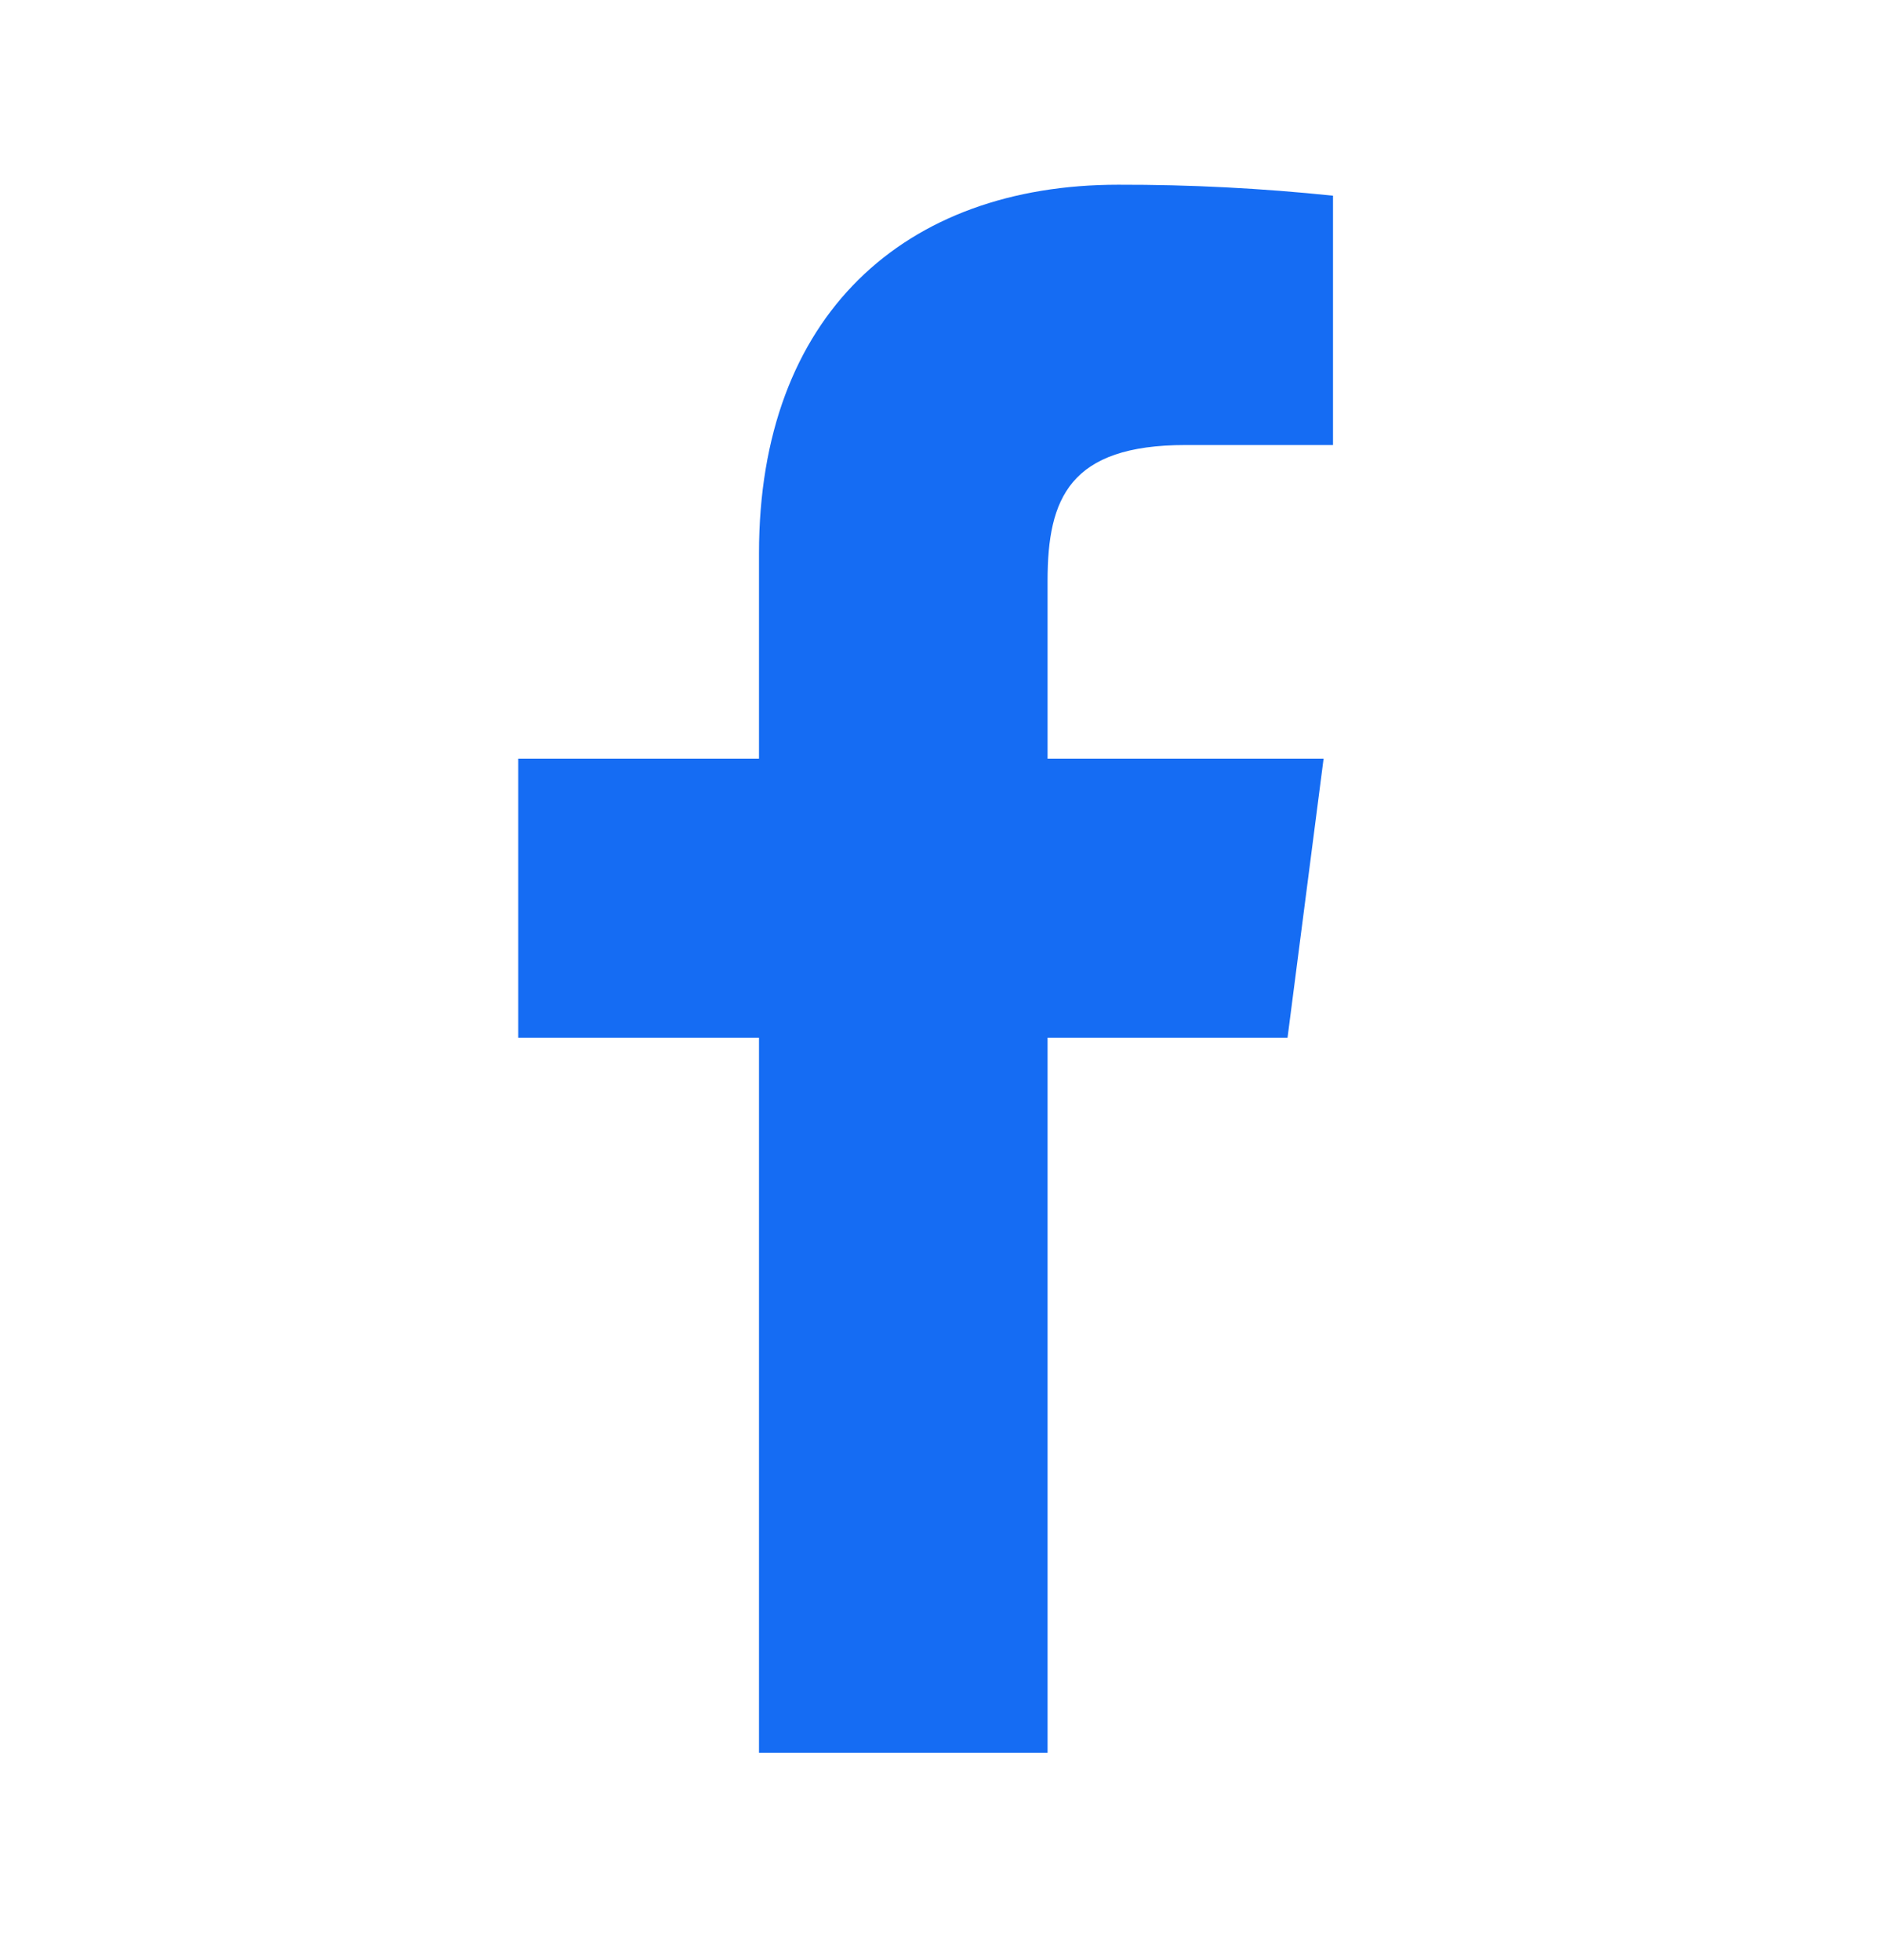 <svg width="24" height="25" viewBox="0 0 24 25" fill="none" xmlns="http://www.w3.org/2000/svg">
<path d="M15.119 5.676H16.999V2.496C16.089 2.401 15.175 2.354 14.259 2.356C11.539 2.356 9.679 4.016 9.679 7.056V9.676H6.609V13.236H9.679V22.356H13.359V13.236H16.419L16.879 9.676H13.359V7.406C13.359 6.356 13.639 5.676 15.119 5.676Z" fill="#156CF3"/>
</svg>

